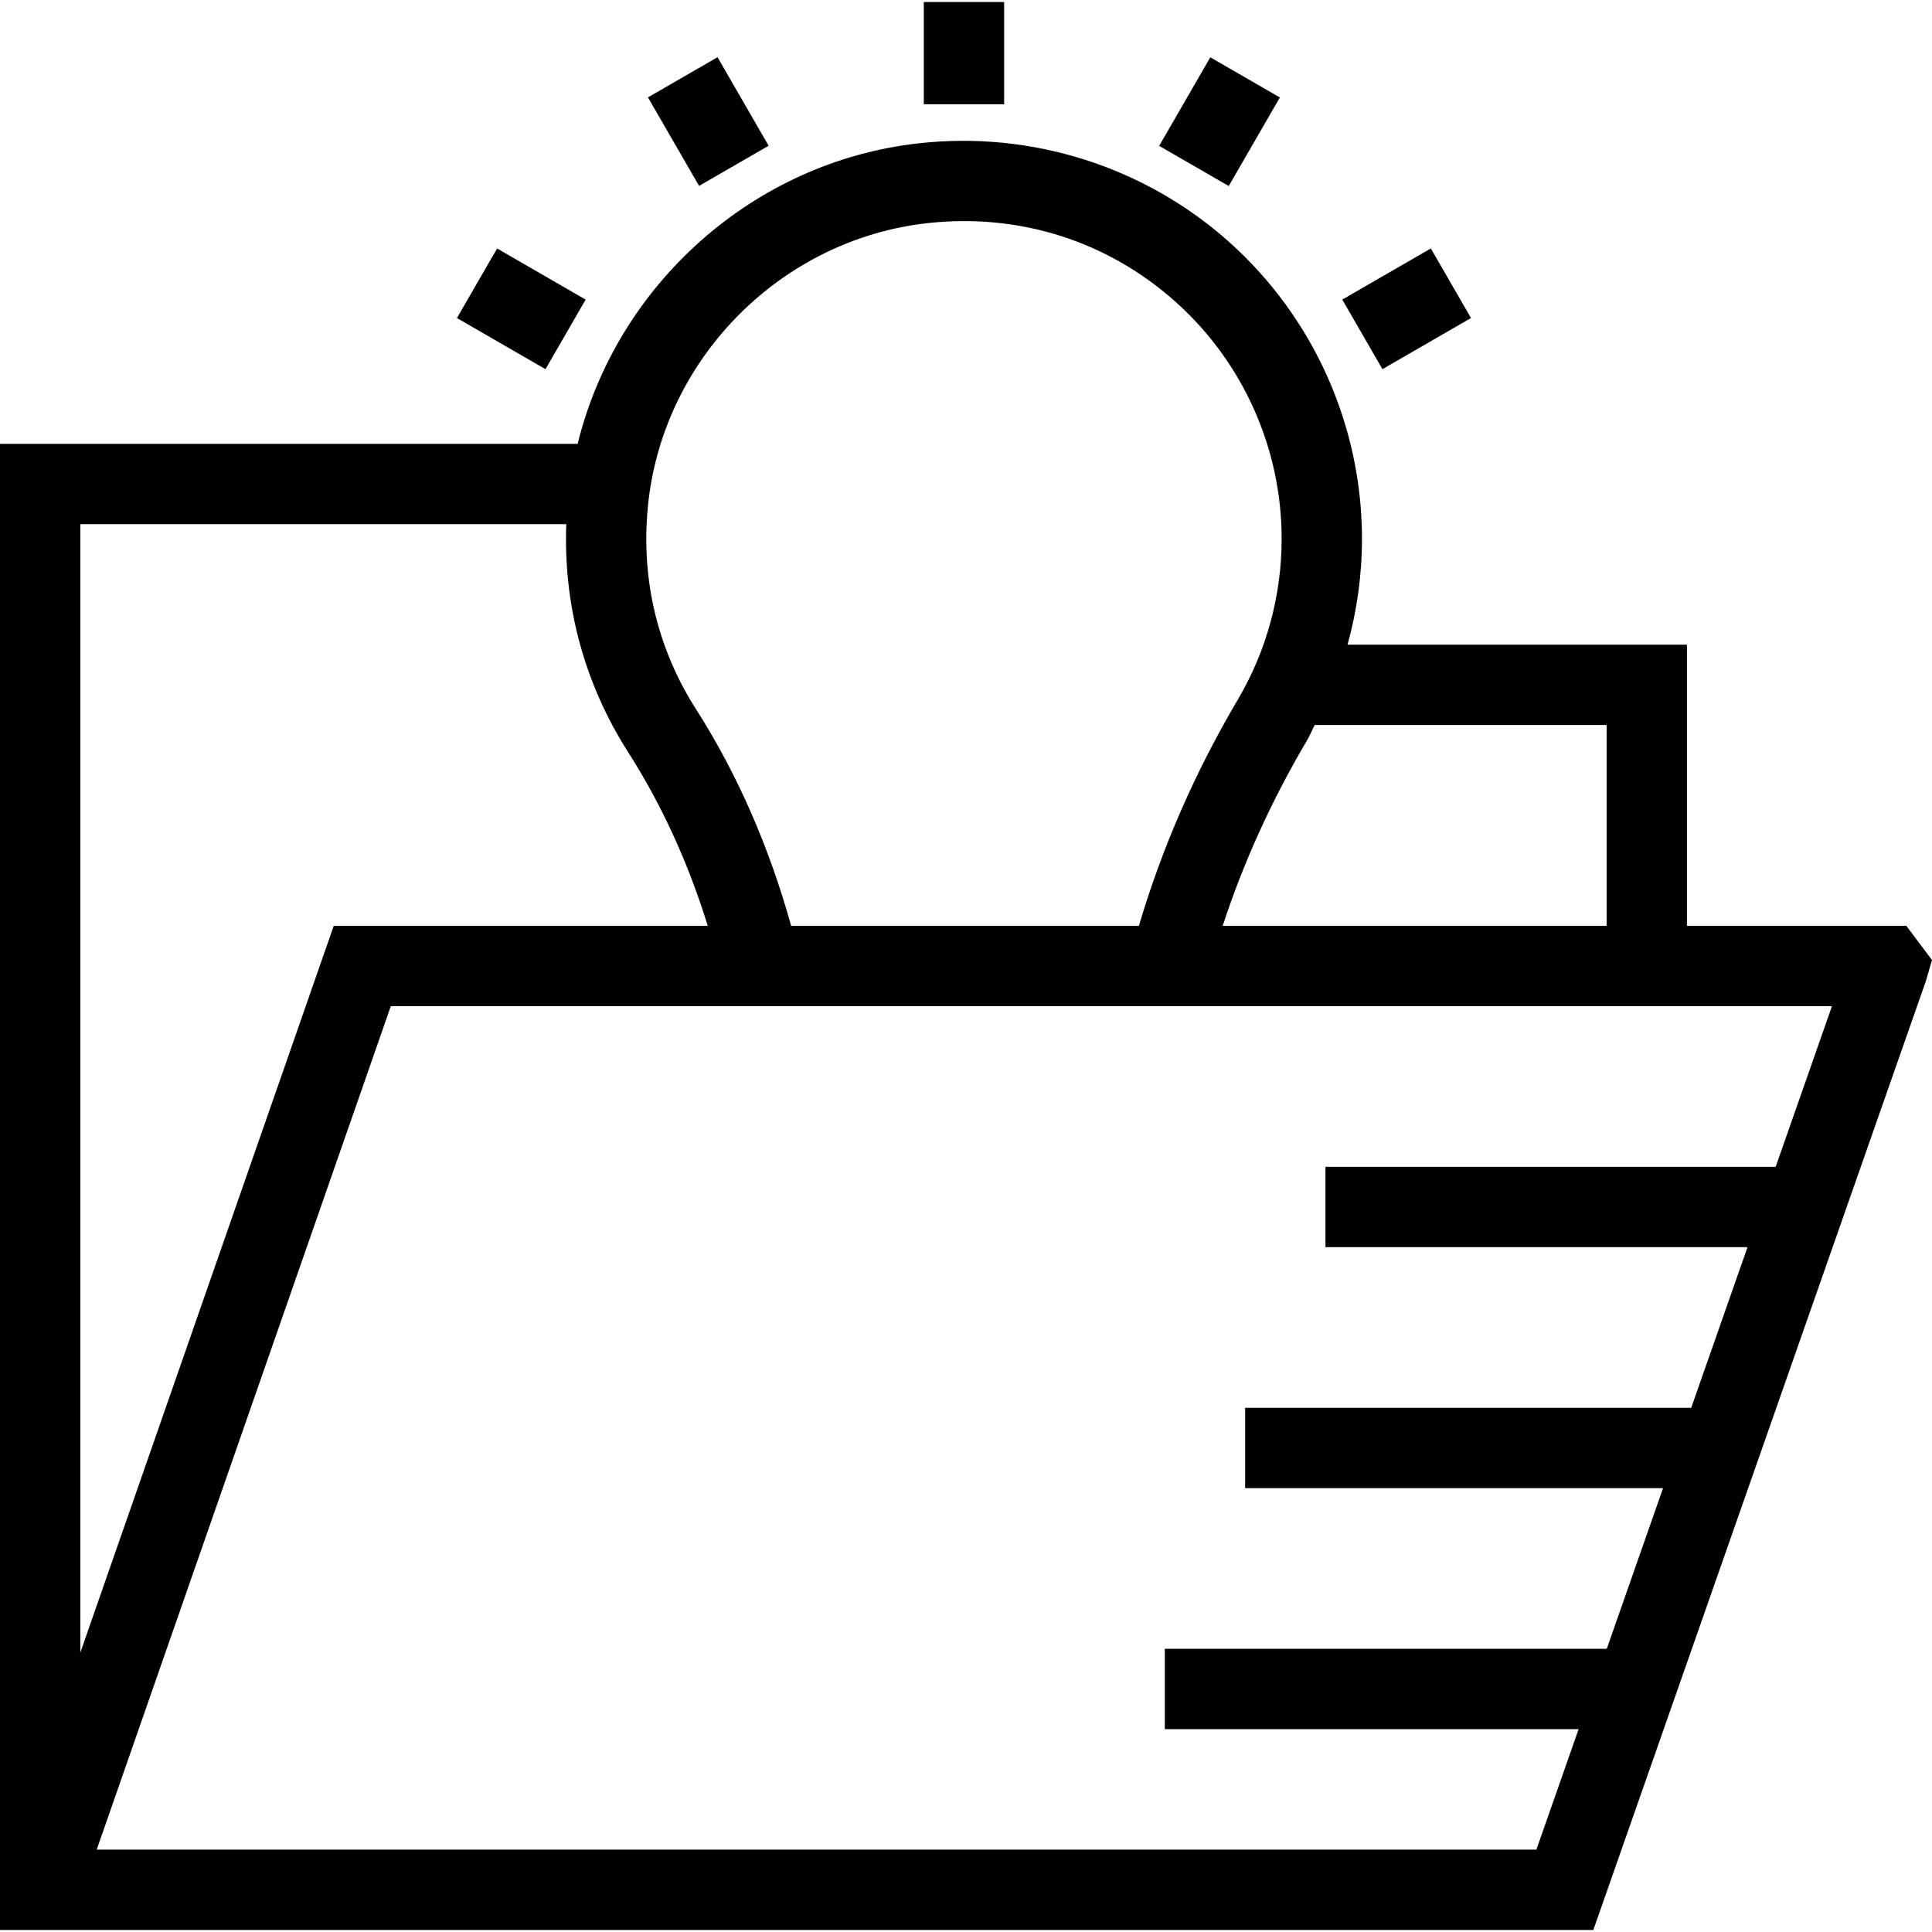 <?xml version="1.0" encoding="iso-8859-1"?>
<!-- Uploaded to: SVG Repo, www.svgrepo.com, Generator: SVG Repo Mixer Tools -->
<svg fill="#000000" version="1.1" id="Layer_1" xmlns="http://www.w3.org/2000/svg" xmlns:xlink="http://www.w3.org/1999/xlink" 
	 viewBox="0 0 492.555 492.555" xml:space="preserve">
<g>
	<g>
		<rect x="235.52" y="0.517" width="20.48" height="26.061"/>
	</g>
</g>
<g>
	<g>
		<rect x="170.347" y="17.975" transform="matrix(0.866 -0.5 0.5 0.866 8.686 94.432)" width="20.48" height="26.061"/>
	</g>
</g>
<g>
	<g>
		<rect x="122.656" y="65.683" transform="matrix(0.5 -0.866 0.866 0.5 -1.717 154.464)" width="20.48" height="26.071"/>
	</g>
</g>
<g>
	<g>
		<rect x="345.584" y="68.474" transform="matrix(0.866 -0.5 0.5 0.866 8.694 189.872)" width="26.071" height="20.48"/>
	</g>
</g>
<g>
	<g>
		<rect x="297.889" y="20.781" transform="matrix(0.5 -0.866 0.866 0.5 128.586 284.77)" width="26.071" height="20.48"/>
	</g>
</g>
<g>
	<g>
		<path d="M486.01,236.038h-55.93v-71.68h-86.532c2.418-8.749,3.682-17.826,3.682-26.995c0-28.83-12.33-56.395-33.825-75.635
			c-21.48-19.215-50.35-28.435-79.23-25.185c-42.164,4.68-76.962,36.094-86.907,76.615H0v378.88h406.215l84.755-241.845l1.585-5.435
			L486.01,236.038z M335.191,184.837H409.6v51.2h-97.881c5.223-15.976,12.372-31.827,21.491-47.265
			C333.959,187.504,334.5,186.136,335.191,184.837z M165.345,127.572c4.31-36.855,34.21-66.58,71.09-70.68
			c23.435-2.595,45.925,4.535,63.315,20.1c17.16,15.355,27,37.36,27,60.37c0,14.445-3.865,28.62-11.17,40.995
			c-11.076,18.752-19.436,38.129-25.226,57.68h-88.654c-5.559-19.945-13.601-38.558-24.276-55.27
			C167.305,164.937,163.13,146.543,165.345,127.572z M20.48,133.637h123.89c-0.768,20.714,4.617,40.672,15.795,58.16
			c8.603,13.462,15.345,28.329,20.276,44.24H85.085L20.48,421.327V133.637z M452.697,297.478H337.92v20.48h107.6l-14.353,40.96
			H317.44v20.48h106.55l-14.353,40.96H296.96v20.48h105.5l-10.765,30.72H24.655l74.98-215.04H467.05L452.697,297.478z"/>
	</g>
</g>
</svg>